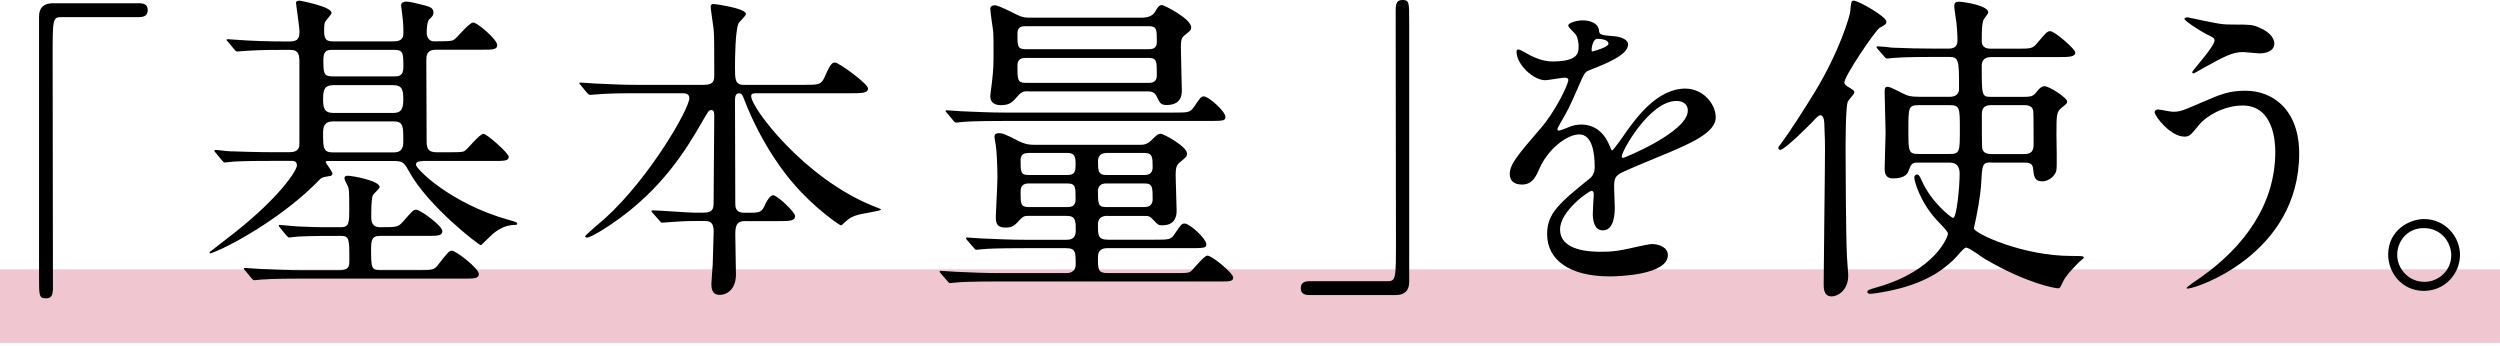 <svg enable-background="new 0 0 340 47" viewBox="0 0 340 47" xmlns="http://www.w3.org/2000/svg"><path d="m0 36.63h340v10h-340z" fill="#f0c7d1"/><path d="m18.86.44c.84 0 1.23.26 1.23.92s-.35.97-1.23.97h-10.51c-1.19 0-1.19.26-1.19 5.54 0 4.93.04 26.8.04 31.29 0 1.01-.22 1.41-.92 1.41-.97 0-.97-.31-.97-2.9v-35.43c0-1.23.7-1.8 1.89-1.8z"/><path d="m57.45 21.92c-.26 0-.88 0-.88.48 0 .57 4.71 5.28 12.54 7.48 1.1.31 1.23.35 1.23.57 0 .13-.18.13-.26.13-.7.04-1.5.09-2.73.97-.35.22-1.89 1.8-1.94 1.8-.31 0-7.22-5.37-9.73-9.95-.66-1.19-.84-1.5-2.02-1.5h-9.11c-.13 0-.26 0-.26.13 0 .18.92 1.28.92 1.58 0 .26-.26.35-.48.35-.79.13-.92.18-1.14.35-5.24 5.46-12.72 9.37-14.65 10.03-.26.13-.44.18-.44.04 0-.13.13-.22.22-.26.62-.48 2.24-1.76 3.39-2.64 5.98-4.75 8.27-8.32 8.27-8.98 0-.62-.48-.62-.75-.62h-2.55c-1.28 0-3.43 0-5.19.09-.18 0-1.23.13-1.32.13-.13 0-.22-.09-.4-.31l-.84-1.01c-.09-.09-.18-.22-.18-.26 0-.09.09-.13.13-.13.31 0 1.63.18 1.94.18 1.28.04 3.56.13 6.07.13h2.07c1.36 0 1.36-.79 1.36-1.23v-10.84c0-1.14-.04-1.85-1.28-1.85h-.7c-1.28 0-3.43 0-5.19.13-.17 0-1.18.09-1.27.09-.18 0-.26-.09-.4-.26l-.84-1.01c-.18-.22-.22-.22-.22-.31s.09-.09.18-.09c.26 0 1.63.13 1.94.13 1.23.09 3.52.18 6.03.18 1.1 0 1.76 0 1.76-1.32 0-.62-.48-3.78-.48-3.92 0-.26.26-.31.48-.31.09 0 4.36.79 4.36 1.67 0 .22-.79 1.01-.88 1.23s-.13.44-.13 1.28c0 1.19.44 1.36 1.23 1.36h7.97c.7 0 1.58 0 1.58-1.1 0-1.23-.04-1.45-.13-2.33-.04-.22-.18-1.36-.18-1.45 0-.44.4-.53.66-.53.53 0 .97.13 1.89.35 1.28.31 1.85.44 1.85 1.14 0 .4-.18.53-.57.92-.31.31-.35 1.41-.35 1.8 0 .53.26 1.19.97 1.19 2.11 0 2.42-.04 2.68-.18.44-.22 2.11-2.38 2.68-2.38.53 0 3.26 2.29 3.26 3.08 0 .62-.66.62-1.98.62h-6.34c-1.32 0-1.32.88-1.32 1.45 0 1.58.04 9.24.04 11 0 1.06.26 1.5 1.41 1.5h1.36c1.23 0 1.98 0 2.33-.13.44-.22 2.07-2.38 2.64-2.38.44 0 3.43 2.64 3.43 3.12 0 .57-.62.57-2.07.57h-9.67zm-19.36 9.06c-.09-.13-.18-.22-.18-.26 0-.09.04-.13.13-.13.18 0 2.33.22 2.77.22 3.21.13 3.34.09 5.59.09 1.1 0 1.1-.7 1.1-2.51 0-2.46-.04-2.68-.18-3.04-.09-.18-.48-.92-.48-1.1 0-.26.18-.35.48-.35.53 0 4.31.66 4.31 1.54 0 .22-.84.92-.92 1.1-.22.48-.22 2.29-.22 2.95 0 .44 0 1.41 1.19 1.41 2.24 0 2.46 0 3.12-.75 1.28-1.45 1.41-1.63 1.8-1.63.57 0 3.56 2.2 3.56 2.9 0 .66-.66.66-1.94.66h-6.47c-.92 0-1.28.26-1.28 1.58 0 2.77 0 3.08 1.28 3.08h5.1c1.98 0 2.2 0 2.82-.84 1.28-1.63 1.41-1.8 1.8-1.8.53 0 3.65 2.38 3.65 3.17 0 .62-.66.62-1.94.62h-22.1c-.97 0-4 0-5.54.13-.13 0-.79.09-.92.09-.18 0-.26-.09-.4-.26l-.84-1.01c-.13-.13-.22-.22-.22-.31s.09-.09.18-.09c.31 0 1.67.13 1.94.13 2.02.09 4 .18 6.03.18h4.84c1.28 0 1.36-.53 1.36-1.28 0-3.04 0-3.39-1.19-3.39-1.8 0-3.96 0-5.72.09-.13 0-1.19.13-1.28.13-.13 0-.22-.13-.4-.31zm15.4-15.62c1.19 0 1.36-.7 1.36-1.89s-.13-1.89-1.36-1.89h-8.14c-1.23 0-1.41.66-1.41 1.89 0 1.19.13 1.89 1.41 1.89zm.04 5.37c1.23 0 1.32-.79 1.32-1.54 0-2.02 0-2.68-1.32-2.68h-8.23c-1.23 0-1.36.79-1.36 1.58 0 2.02 0 2.64 1.36 2.64zm.05-10.34c.57 0 1.28 0 1.28-1.23 0-1.94 0-2.38-1.28-2.38h-8.32c-.62 0-1.28 0-1.28 1.28 0 1.89 0 2.33 1.28 2.33z"/><path d="m101.41 30.06c-1.19 0-1.41.53-1.41 1.85 0 .84.09 4.71.09 5.46 0 1.58-.88 2.73-2.24 2.73-1.1 0-1.1-1.06-1.1-1.5 0-.4.18-2.46.18-2.64.04-1.54.13-4.18.13-4.49 0-1.41-.7-1.41-1.28-1.41h-1.54c-1.1 0-2.33.09-2.86.13-.22 0-1.1.09-1.28.09s-.18 0-.4-.26l-.97-1.1c-.04-.04-.13-.13-.13-.22s.13-.09.18-.09c.88 0 4.8.31 5.59.31h1.32c1.28 0 1.36-.57 1.36-1.36 0-1.85.09-10.08.09-11.75 0-.44 0-.84-.4-.84-.35 0-.4.13-1.32 1.72-1.89 3.26-5.28 9.11-12.37 13.86-.04.04-2.64 1.76-3.21 1.76-.09 0-.26-.04-.26-.18s2.29-2.07 2.73-2.46c6.03-5.46 11.44-14.87 11.44-16.33 0-.66-.62-.66-1.1-.66h-5.94c-1.23 0-2.99 0-4.62.09-.26 0-1.54.13-1.8.13-.13 0-.18 0-.44-.26l-.88-1.06c-.09-.13-.18-.22-.18-.26 0-.09.13-.09.18-.09.31 0 1.72.13 2.02.13 2.51.13 4.14.18 5.94.18h8.76c1.45 0 1.45-.66 1.45-1.41 0-3.78 0-5.24-.09-6.2-.04-.31-.4-2.77-.4-2.99 0-.4.26-.4.4-.4.13 0 4.4.57 4.4 1.36 0 .26-.92 1.06-1.01 1.28-.44.97-.48 4.71-.48 5.98 0 1.54 0 2.38 1.14 2.38h8.23c2.02 0 2.33 0 2.82-1.06.79-1.85 1.06-1.98 1.41-1.98.53 0 4.49 2.9 4.49 3.52 0 .66-.84.66-2.38.66h-12.63c-.57 0-.88 0-.88.4 0 1.58 7.17 11.13 16.55 14.92.97.4 1.1.4 1.1.53s-2.55.53-3.04.66c-.79.22-1.19.4-1.85 1.01-.35.35-.44.44-.57.44-.18 0-3.74-2.46-6.51-5.76-.75-.84-4.18-4.97-6.65-11.4-.22-.57-.31-.79-.7-.79-.53 0-.53.62-.53 1.1 0 3.83.04 9.99.04 13.86 0 .48 0 1.28 1.23 1.28h.79c1.36 0 1.63-.09 2.11-1.28.18-.35.62-1.1 1.01-1.1.57 0 2.99 2.29 2.99 2.82 0 .7-.75.7-2.38.7h-4.34z"/><path d="m150.64 29.35c-.88 0-1.32.35-1.32 1.23 0 1.45 0 2.02 1.41 2.02h6.29c2.02 0 2.24 0 2.77-.84.84-1.23.92-1.36 1.32-1.36.7 0 2.95 2.07 2.95 2.82 0 .53-.26.53-2.68.53h-10.78c-.31 0-1.28 0-1.28 1.23 0 1.67 0 2.16 1.32 2.16h9.02c1.8 0 2.02 0 2.38-.31.35-.35 1.76-2.07 2.16-2.07.62 0 3.52 2.38 3.52 2.99 0 .53-.57.53-1.72.53h-30.28c-3.87 0-5.15.09-5.54.13-.18 0-.84.09-.97.09s-.22-.09-.35-.26l-.88-1.01c-.18-.22-.18-.22-.18-.31s.04-.09.13-.09c.31 0 1.67.13 1.98.13 2.11.09 3.96.18 6.03.18h9.07c1.23 0 1.28-.84 1.28-1.19 0-1.72 0-2.2-1.36-2.2h-5.63c-3.87 0-5.15.09-5.54.13-.18 0-.84.09-.97.09s-.22-.09-.35-.26l-.88-1.01c-.18-.22-.18-.22-.18-.31 0-.04.04-.09.13-.09.31 0 1.67.13 1.98.13 2.16.09 3.96.18 6.03.18h5.46c.44 0 1.32 0 1.32-1.23 0-1.36 0-2.02-1.23-2.02h-5.28c-.31 0-.57 0-.97.4-.84.92-1.1 1.19-2.07 1.19-1.28 0-1.32-.75-1.32-1.5 0-.35.22-4.44.22-5.32 0-1.72-.13-3.74-.18-4 0-.22-.22-1.32-.22-1.54 0-.35.26-.48.57-.48.53 0 .88.13 2.77 1.1.97.48 1.67.48 2.07.48h14.39c.4 0 .92 0 1.54-.62.75-.75.92-.88 1.28-.88s3.56 1.72 3.56 2.68c0 .4-.04.44-1.06 1.28-.44.4-.48.88-.48 1.76 0 .75.13 4.05.13 4.75 0 .4 0 1.98-1.94 1.98-.53 0-.57-.04-1.28-.79-.44-.48-.7-.48-.97-.48h-5.19zm9.02-14.04c1.98 0 2.2 0 2.77-.84.84-1.23.92-1.36 1.28-1.36.7 0 2.95 2.07 2.95 2.77 0 .57-.26.57-2.68.57h-27.46c-3.87 0-5.1.09-5.54.13-.18 0-.79.09-.92.09-.18 0-.26-.09-.4-.26l-.84-1.01c-.18-.22-.22-.22-.22-.31s.09-.09.18-.09c.31 0 1.67.13 1.94.13 2.16.09 3.96.18 6.03.18zm-19.84-2.9c-.44 0-.88 0-1.45.7-.66.75-1.01 1.19-2.24 1.19-.66 0-1.45-.22-1.45-1.19 0-.09 0-.26.22-1.89.22-1.85.22-2.64.22-4.22 0-1.1 0-2.24-.04-2.68s-.4-2.6-.4-3.12c0-.35.31-.48.62-.48.48 0 2.11.84 2.99 1.28.79.4 1.23.4 1.67.4h15.36c.75 0 1.45-.22 1.8-.84.22-.4.48-.88.92-.88.22 0 3.96 1.85 3.96 3.04 0 .35-.04.4-.92 1.1-.44.35-.48.79-.48 1.63 0 .88.13 5.46.13 5.81 0 .53 0 2.02-2.07 2.02-.79 0-.92-.26-1.32-1.1-.31-.75-.92-.75-1.32-.75h-16.2zm-.31-8.85c-.4 0-1.14 0-1.14.97 0 1.76 0 2.16 1.14 2.16h16.68c.4 0 1.14 0 1.14-.97 0-1.76 0-2.16-1.14-2.16zm0 4.32c-.35 0-1.14 0-1.14 1.01 0 1.94 0 2.38 1.14 2.38h16.68c.35 0 1.14 0 1.14-1.01 0-1.98 0-2.38-1.14-2.38zm.39 12.93c-.31 0-1.1 0-1.1.92 0 1.67 0 2.07 1.1 2.07h5.28c1.06 0 1.1-.57 1.1-1.5 0-.92-.09-1.5-1.1-1.5h-5.28zm0 4.14c-.75 0-1.1.35-1.1 1.1 0 1.67 0 2.11 1.1 2.11h5.24c.35 0 1.14 0 1.14-1.01 0-1.76 0-2.2-1.14-2.2zm10.57-4.14c-.26 0-1.14.04-1.14 1.1 0 1.28 0 1.89 1.14 1.89h5.19c.26 0 1.1 0 1.1-1.06 0-1.28 0-1.94-1.1-1.94h-5.19zm-.09 4.14c-.66 0-1.06.4-1.06 1.01 0 1.67 0 2.2 1.06 2.2h5.32c.66 0 1.06-.4 1.06-1.01 0-1.63 0-2.2-1.06-2.2z"/><path d="m178.14 40.13c-.84 0-1.23-.26-1.23-.92s.35-.97 1.23-.97h10.52c1.19 0 1.19-.26 1.19-5.54 0-4.93-.04-26.8-.04-31.29 0-1.01.22-1.41.92-1.41.92 0 .92.31.92 2.9v35.43c0 1.23-.66 1.8-1.85 1.8z"/><path d="m205.33 23.63c0-1.32 1.23-2.73 4.22-6.2 1.98-2.29 3.74-5.94 3.74-6.56 0-.26-.31-.31-.48-.31-.44 0-2.24.35-2.64.35-1.67 0-3.92-2.16-3.92-3.87 0-.13 0-.31.26-.31s1.41.7 1.67.84c.53.26 1.72.79 2.9.79 3.61 0 3.61-1.19 3.61-2.07 0-.26-.04-.97-.35-1.54-.13-.22-1.06-1.01-1.06-1.28 0-.35 1.14-.7 1.94-.7 1.06 0 2.16.4 2.24 1.36.04.57.22.66 1.98.79.31 0 1.98.22 1.98 1.14 0 1.45-3.21 2.68-5.24 3.48-.66.26-.7.35-1.67 2.6-1.06 2.42-1.23 2.77-2.38 4.75-.22.4-.31.53-.31.7 0 .09.04.18.18.18.13 0 .97-.31 1.36-.48.48-.22 1.06-.35 1.72-.35.57 0 2.6.09 3.74 2.68.31.75.35.84.44.84.13 0 1.58-2.02 1.8-2.38 1.45-2.02 4.31-6.03 8.14-6.03 2.42 0 4.14 2.07 4.14 3.92 0 2.07-3.48 3.52-6.21 4.71-1.1.48-6.07 2.46-6.86 2.95-.7.44-.75.92-.75 1.85 0 .4.09 2.24.09 2.64 0 .7 0 3.21-1.63 3.21-1.19 0-1.36-1.45-1.36-2.24 0-.44.13-2.55.13-2.6 0-.18 0-.53-.31-.53-.35 0-4.27 2.73-4.27 5.24 0 3.04 4.4 3.04 5.68 3.04 1.1 0 1.94-.09 2.82-.26.62-.09 3.43-.79 4-.79.92 0 2.16.44 2.16 1.5 0 2.73-6.82 2.9-7.88 2.9-5.59 0-8.54-2.29-8.54-5.76 0-2.82 1.67-4.22 5.81-7.57.44-.35.66-.88.66-1.54 0-1.98-.35-4.44-2.11-4.44-1.67 0-4.27 2.02-5.41 4.66-.48 1.1-.97 2.16-2.38 2.16-.81-.02-1.65-.28-1.65-1.47zm11.22-16.63c.09 0 2.2-.57 2.2-1.06 0-.57-1.1-.66-1.5-.66-.62 0-.79 1.23-.79 1.41s0 .31.09.31zm4.01 14.26c0 .09.04.22.18.22s8.8-3.52 8.8-6.43c0-1.1-.97-1.32-1.54-1.32-3.66 0-7.44 6.82-7.44 7.53z"/><path d="m251.31 11.79c.79.48.88.53.88.79 0 .22-.79 1.01-.88 1.23-.31.62-.31 5.6-.31 6.74 0 1.63.04 11.27.18 14.26 0 .4.18 2.24.18 2.64 0 2.07-1.45 2.86-2.24 2.86-1.1 0-1.1-1.1-1.1-1.67 0-2.6.18-15.4.18-18.26 0-.88 0-1.36-.09-3.48 0-.22-.04-1.23-.53-1.23-.26 0-.53.31-1.19 1.01-.22.22-3.65 3.7-4.27 3.7-.18 0-.26-.09-.26-.26 0-.13.09-.26.31-.53 1.5-2.02 3.26-4.84 4.62-7.04 3.43-5.63 4.8-10.43 4.84-10.96.13-1.32.13-1.5.48-1.5.62 0 4.44 2.16 4.44 2.86 0 .35-.22.44-.92.84-.53.26-4.93 6.73-4.8 7.48.04.22.31.44.48.52zm19.5 10.3c-1.19 0-1.23.26-1.36 2.73-.09 1.76-.57 4.36-1.01 6.25.22.75 6.69 3.74 13.29 3.74 1.32 0 1.67 0 1.67.22 0 .13-.53.48-.66.62-1.23 1.28-1.76 1.85-2.16 2.64-.4.84-.44.92-.66.92-.48 0-4.36-.7-9.99-4-.44-.26-2.11-1.54-2.55-1.54-.31 0-1.19 1.19-1.76 1.72-1.67 1.58-4.36 3.52-10.17 4.44-.22.04-.92.13-1.14.13-.18 0-.35-.13-.35-.22 0-.26.04-.31 1.41-.7 7.79-2.24 9.55-6.82 9.55-7.26 0-.26-.4-.66-1.14-1.45-2.6-2.6-3.43-5.68-3.43-6.16 0-.35.22-.44.35-.44.26 0 .4.26.66.84 1.23 2.82 3.96 5.06 4.27 5.06.48 0 .88-4.22.88-5.94 0-.66-.09-1.58-1.41-1.58h-4.31c-.79 0-.88.22-1.23 1.14-.22.62-.84 1.01-2.11 1.01-.31 0-1.14 0-1.14-1.28 0-.79.13-4.22.13-4.93 0-.88-.13-4.8-.13-5.59 0-.53.09-.66.44-.66s1.76.79 2.07.92c.7.35 1.1.44 2.24.44h4.09c1.28 0 1.28-.88 1.28-1.06 0-3.87 0-4.36-1.36-4.36h-1.94c-1.01 0-4 0-5.54.13-.18 0-.79.09-.92.09-.18 0-.26-.09-.4-.26l-.88-1.01c-.13-.18-.18-.22-.18-.26 0-.09.04-.13.18-.13.31 0 1.67.13 1.94.18 2.02.09 3.96.13 6.03.13h1.63c.92 0 1.23-.4 1.23-1.14 0-.79-.09-1.76-.13-2.29-.04-.35-.31-1.98-.31-2.33 0-.53.26-.62.66-.62.48 0 3.96.48 3.96 1.45 0 .22-.62.88-.66 1.06-.18.57-.22 1.19-.22 2.82 0 1.06.88 1.06 1.32 1.06h3.39c1.98 0 2.2 0 2.82-.75 1.23-1.45 1.36-1.63 1.8-1.63.57 0 3.39 2.42 3.39 2.9 0 .62-.92.62-2.38.62h-9.02c-.26 0-1.32 0-1.32 1.14 0 4.14 0 4.27 1.28 4.27h4.44c1.1 0 1.32-.13 1.8-.75.44-.57.75-.7 1.01-.7.66 0 3.08 1.58 3.08 2.07 0 .26-.04.31-.66.79-.79.62-.79.92-.79 3.7 0 .75.09 4.27 0 4.8-.04.62-.88 1.58-1.94 1.58s-1.14-.75-1.23-1.67c-.04-.35-.09-.88-1.1-.88h-4.6zm-9.86-7.79c-1.41 0-1.41.35-1.41 3.3 0 3.04 0 3.34 1.41 3.34h4.18c1.41 0 1.41-.31 1.41-3.3s0-3.34-1.41-3.34zm14.39 6.65c.92 0 1.23-.44 1.23-1.28 0-.53 0-4.31-.04-4.49-.04-.4-.22-.88-1.19-.88h-4.53c-.62 0-1.28.13-1.28 1.23 0 .62 0 4.4.04 4.58.09.48.35.84 1.23.84z"/><path d="m312.69 20.86c0 13.69-13.99 18.39-15.18 18.39-.04 0-.13 0-.13-.09 0-.13 1.72-1.32 1.94-1.45 5.98-4.22 10.12-9.99 10.12-17.07 0-1.41-.26-6.29-4.44-6.29-2.51 0-4.93 1.41-5.9 2.6-1.19 1.45-1.32 1.63-2.02 1.63-1.89 0-4.05-2.77-4.05-3.34 0-.22.26-.35.44-.35.31 0 1.72.31 2.02.31 1.01 0 1.32-.13 4.05-1.32 2.46-1.06 3.61-1.54 5.81-1.54 3.78-.02 7.34 2.62 7.34 8.52zm-10.95-17.65c.79.13 1.5.13 2.02.13 2.11 0 2.6 0 3.48.4 1.8.75 2.07 1.76 2.07 2.16 0 1.1-1.19 1.36-2.02 1.36-.35 0-1.89-.18-2.2-.18-1.45 0-2.46.53-5.32 2.11-.22.13-1.36.79-1.45.79s-.18-.04-.18-.18c0-.18 3.04-3.48 3.04-4.31 0-.26-.09-.35-.92-.75-1.32-.66-3.17-1.94-3.17-2.16s.35-.22.44-.22c.11.02 3.55.76 4.21.85z"/><path d="m334.56 34.68c0 2.46-1.98 4.88-4.93 4.88s-4.84-2.46-4.84-4.93c0-3.34 2.9-4.84 4.88-4.84 2.87 0 4.89 2.38 4.89 4.89zm-8.54-.05c0 2.02 1.63 3.7 3.7 3.7 1.89 0 3.65-1.5 3.65-3.61 0-1.72-1.32-3.7-3.74-3.7-2.33 0-3.61 1.9-3.61 3.61z"/></svg>